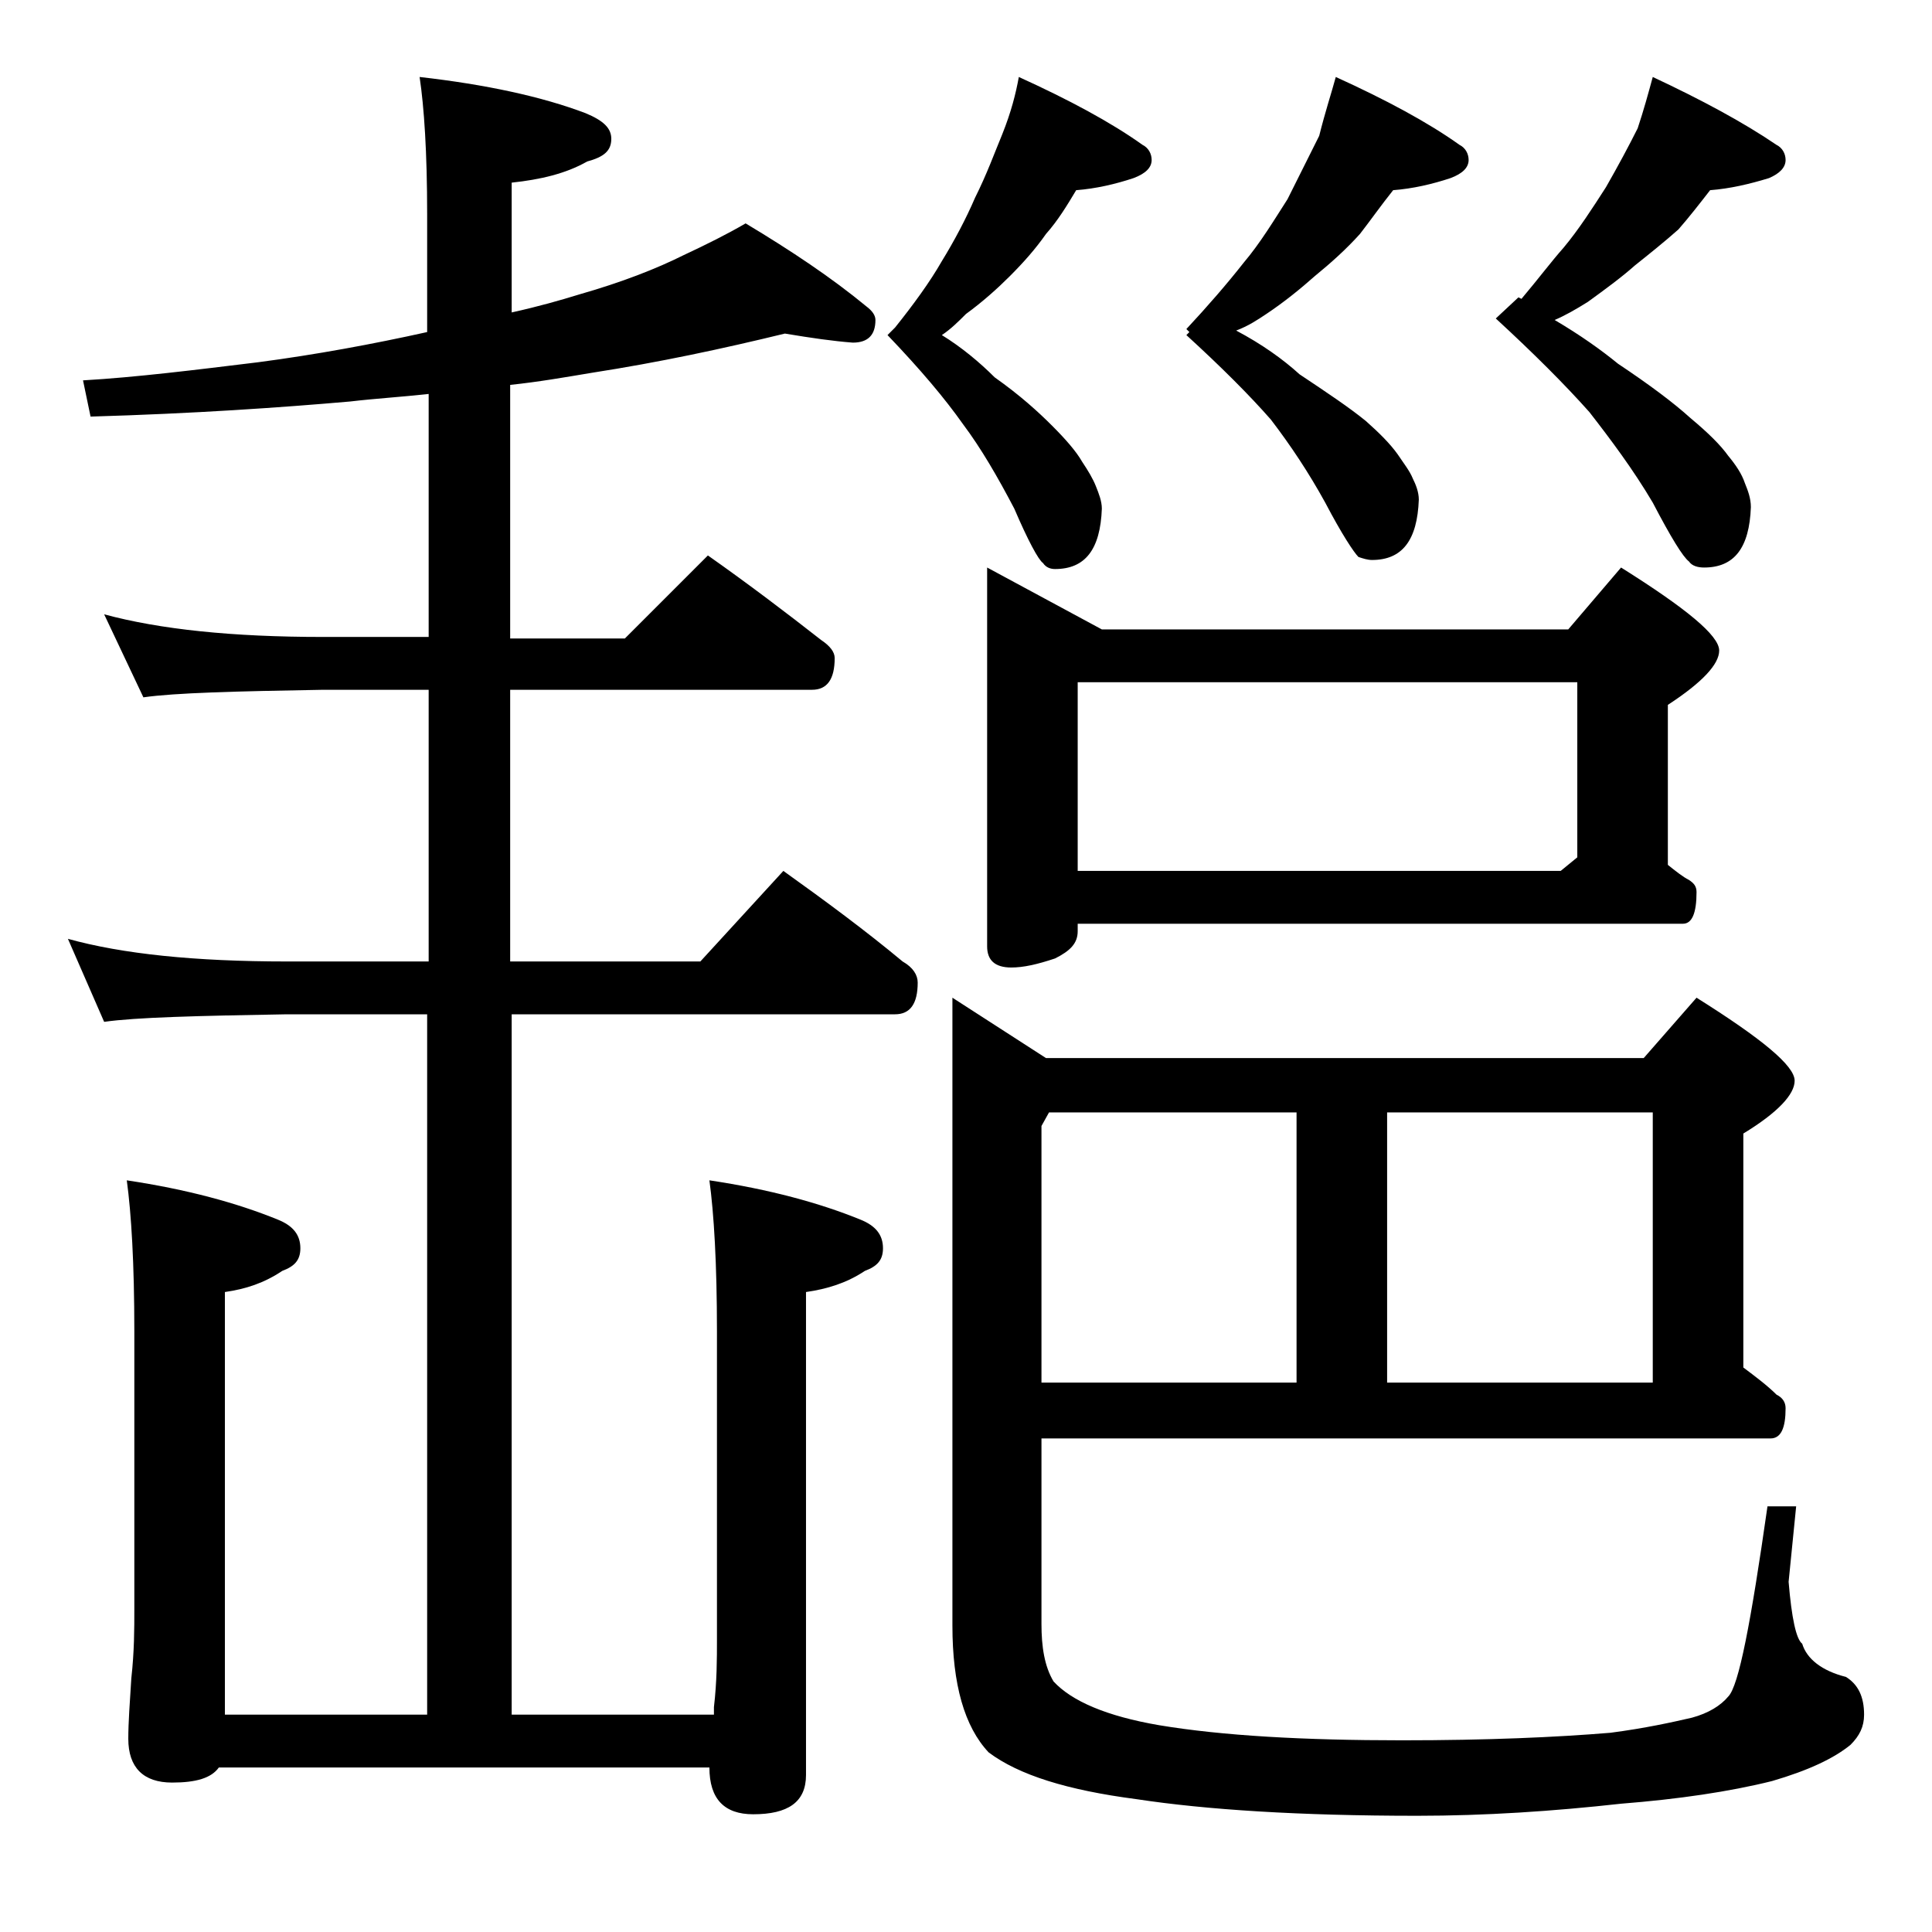 <?xml version="1.0" encoding="utf-8"?>
<!-- Generator: Adobe Illustrator 18.0.0, SVG Export Plug-In . SVG Version: 6.00 Build 0)  -->
<!DOCTYPE svg PUBLIC "-//W3C//DTD SVG 1.1//EN" "http://www.w3.org/Graphics/SVG/1.1/DTD/svg11.dtd">
<svg version="1.1" id="Layer_1" xmlns="http://www.w3.org/2000/svg" xmlns:xlink="http://www.w3.org/1999/xlink" x="0px" y="0px"
	 viewBox="0 0 128 128" enable-background="new 0 0 128 128" xml:space="preserve">
<path d="M52,22.1c-4.1,1-8.3,1.9-12.8,2.6c-1.8,0.3-3.5,0.6-5.4,0.8v16.8h7.6l5.5-5.5c2.7,1.9,5.2,3.8,7.5,5.6
	c0.6,0.4,0.9,0.8,0.9,1.2c0,1.4-0.5,2.1-1.5,2.1h-20v18h12.6l5.5-6c2.8,2,5.5,4,7.9,6c0.7,0.4,1,0.9,1,1.4c0,1.4-0.5,2.1-1.5,2.1
	H33.9v46.4h13.4c0-0.2,0-0.4,0-0.5c0.2-1.7,0.2-3.2,0.2-4.5V88.2c0-4.5-0.2-7.8-0.5-10c4,0.6,7.3,1.5,10,2.6c1,0.4,1.5,1,1.5,1.9
	c0,0.8-0.4,1.2-1.2,1.5c-1.2,0.8-2.5,1.2-3.9,1.4v32c0,1.8-1.2,2.6-3.5,2.6c-1.9,0-2.9-1-2.9-3.1H14.5c-0.5,0.7-1.5,1-3.1,1
	c-1.9,0-2.9-1-2.9-2.9c0-1.1,0.1-2.4,0.2-4c0.2-1.8,0.2-3.3,0.2-4.6V88.2c0-4.5-0.2-7.8-0.5-10c4,0.6,7.3,1.5,10,2.6
	c1,0.4,1.5,1,1.5,1.9c0,0.8-0.4,1.2-1.2,1.5c-1.2,0.8-2.4,1.2-3.8,1.4v28h13.4V67.2H19c-5.9,0.1-10,0.2-12.1,0.5l-2.4-5.5
	c3.6,1,8.4,1.5,14.5,1.5h9.4v-18h-7c-5.8,0.1-9.8,0.2-11.9,0.5l-2.6-5.5c3.7,1,8.5,1.5,14.5,1.5h7V26.1c-1.8,0.2-3.5,0.3-5.2,0.5
	c-4.6,0.4-10.3,0.8-17.2,1l-0.5-2.4C9,25,13,24.5,17.1,24c3.8-0.5,7.6-1.2,11.2-2v-7.8c0-4.1-0.2-7.1-0.5-9.1
	c4.4,0.5,8.1,1.3,11,2.4C40,8,40.5,8.5,40.5,9.2c0,0.8-0.5,1.2-1.6,1.5c-1.4,0.8-3.1,1.2-5,1.4v8.6c1.8-0.4,3.2-0.8,4.5-1.2
	c2.8-0.8,5.1-1.7,6.9-2.6c1.5-0.7,2.9-1.4,4.1-2.1c3,1.8,5.7,3.6,8,5.5c0.4,0.3,0.6,0.6,0.6,0.9c0,1-0.5,1.5-1.5,1.5
	C55.2,22.6,53.8,22.4,52,22.1z M67.5,5.1c3.3,1.5,6.1,3,8.2,4.5c0.4,0.2,0.6,0.6,0.6,1c0,0.5-0.4,0.9-1.2,1.2
	c-1.2,0.4-2.5,0.7-3.8,0.8c-0.6,1-1.2,2-2,2.9c-0.7,1-1.5,1.9-2.4,2.8c-0.8,0.8-1.8,1.7-2.9,2.5c-0.5,0.5-1,1-1.6,1.4
	c1.3,0.8,2.5,1.8,3.5,2.8c1.7,1.2,2.9,2.3,3.8,3.2c0.9,0.9,1.6,1.7,2,2.4c0.4,0.6,0.7,1.1,0.9,1.6c0.2,0.5,0.4,1,0.4,1.5
	c-0.1,2.7-1.1,4-3.1,4c-0.3,0-0.6-0.1-0.8-0.4c-0.3-0.2-1-1.5-1.9-3.6c-1.1-2.1-2.2-4-3.4-5.6c-1.2-1.7-2.8-3.6-5-5.9l0.5-0.5
	c1.2-1.5,2.3-3,3.1-4.4c0.8-1.3,1.6-2.8,2.2-4.2c0.8-1.6,1.3-3,1.8-4.2C67,7.4,67.3,6.2,67.5,5.1z M69,95.2v12.4
	c0,1.5,0.2,2.8,0.8,3.8c1.2,1.3,3.5,2.3,7,2.9c4.2,0.7,9.6,1,16.1,1c5.6,0,10.2-0.2,13.8-0.5c2.3-0.3,4.1-0.7,5.4-1
	c1.1-0.3,1.9-0.8,2.4-1.4c0.7-0.7,1.5-4.9,2.6-12.6h1.9l-0.5,5c0.2,2.4,0.5,3.8,0.9,4.1c0.3,1,1.3,1.8,2.9,2.2
	c0.8,0.5,1.2,1.3,1.2,2.5c0,0.8-0.3,1.4-0.9,2c-1.1,0.9-2.8,1.7-5.2,2.4c-2.8,0.7-6.2,1.2-10,1.5c-4.5,0.5-9,0.8-13.5,0.8
	c-7.8,0-14-0.4-18.6-1.1c-4.6-0.6-7.8-1.6-9.8-3.1c-1.6-1.7-2.4-4.5-2.4-8.4V66.1l6.2,4h39.6l3.5-4c4.3,2.7,6.5,4.5,6.5,5.5
	c0,0.9-1.1,2.1-3.4,3.5v15.5c0.8,0.6,1.6,1.2,2.2,1.8c0.4,0.2,0.6,0.5,0.6,0.9c0,1.3-0.3,2-1,2H69z M65.4,37.6l7.6,4.1h30.9l3.5-4.1
	c4.3,2.7,6.5,4.5,6.5,5.5c0,0.9-1.1,2.1-3.4,3.6v10.6c0.5,0.4,1,0.8,1.4,1c0.3,0.2,0.5,0.4,0.5,0.8c0,1.4-0.3,2.1-0.9,2.1H71.4v0.5
	c0,0.8-0.5,1.3-1.5,1.8c-1.2,0.4-2.1,0.6-2.9,0.6c-1.1,0-1.6-0.5-1.6-1.4V37.6z M69.5,73.7L69,74.6v17h16.9V73.7H69.5z M71.4,57.7
	h32l1.1-0.9V45.2H71.4V57.7z M88.5,5.1c3.3,1.5,6.1,3,8.2,4.5c0.4,0.2,0.6,0.6,0.6,1c0,0.5-0.4,0.9-1.2,1.2
	c-1.2,0.4-2.5,0.7-3.8,0.8c-0.8,1-1.5,2-2.2,2.9c-0.9,1-1.9,1.9-3,2.8c-0.9,0.8-2,1.7-3.2,2.5c-0.6,0.4-1.2,0.8-2,1.1
	c1.7,0.9,3.1,1.9,4.2,2.9c1.8,1.2,3.3,2.2,4.4,3.1c0.9,0.8,1.6,1.5,2.1,2.2c0.4,0.6,0.8,1.1,1,1.6c0.2,0.4,0.4,0.9,0.4,1.4
	c-0.1,2.7-1.1,4-3.1,4c-0.3,0-0.6-0.1-0.9-0.2c-0.3-0.3-1.1-1.5-2.2-3.6c-1.1-2-2.3-3.8-3.6-5.5c-1.4-1.6-3.3-3.5-5.6-5.6l0.2-0.2
	l-0.2-0.2c1.4-1.5,2.7-3,3.8-4.4c1.1-1.3,2-2.8,2.9-4.2c0.8-1.6,1.5-3,2.1-4.2C87.8,7.4,88.2,6.2,88.5,5.1z M91.9,91.6h17.6V73.7
	H91.9V91.6z M109.5,5.1c3.2,1.5,6,3,8.2,4.5c0.4,0.2,0.6,0.6,0.6,1c0,0.5-0.4,0.9-1.1,1.2c-1.3,0.4-2.6,0.7-3.9,0.8
	c-0.7,0.9-1.4,1.8-2.1,2.6c-0.9,0.8-1.9,1.6-2.9,2.4c-0.9,0.8-2,1.6-3.1,2.4c-0.8,0.5-1.5,0.9-2.2,1.2c1.7,1,3.1,2,4.2,2.9
	c2.1,1.4,3.7,2.6,4.8,3.6c1.2,1,2,1.8,2.5,2.5c0.5,0.6,0.9,1.2,1.1,1.8c0.2,0.5,0.4,1,0.4,1.6c-0.1,2.7-1.1,4-3.1,4
	c-0.4,0-0.8-0.1-1-0.4c-0.4-0.3-1.2-1.6-2.4-3.9c-1.3-2.2-2.8-4.2-4.2-6c-1.6-1.8-3.7-3.9-6.2-6.2l1.5-1.4l0.2,0.1
	c1.1-1.3,2-2.5,2.8-3.4c1-1.2,1.9-2.6,2.8-4c0.8-1.4,1.5-2.7,2.1-3.9C108.9,7.3,109.2,6.2,109.5,5.1z"/>
</svg>

